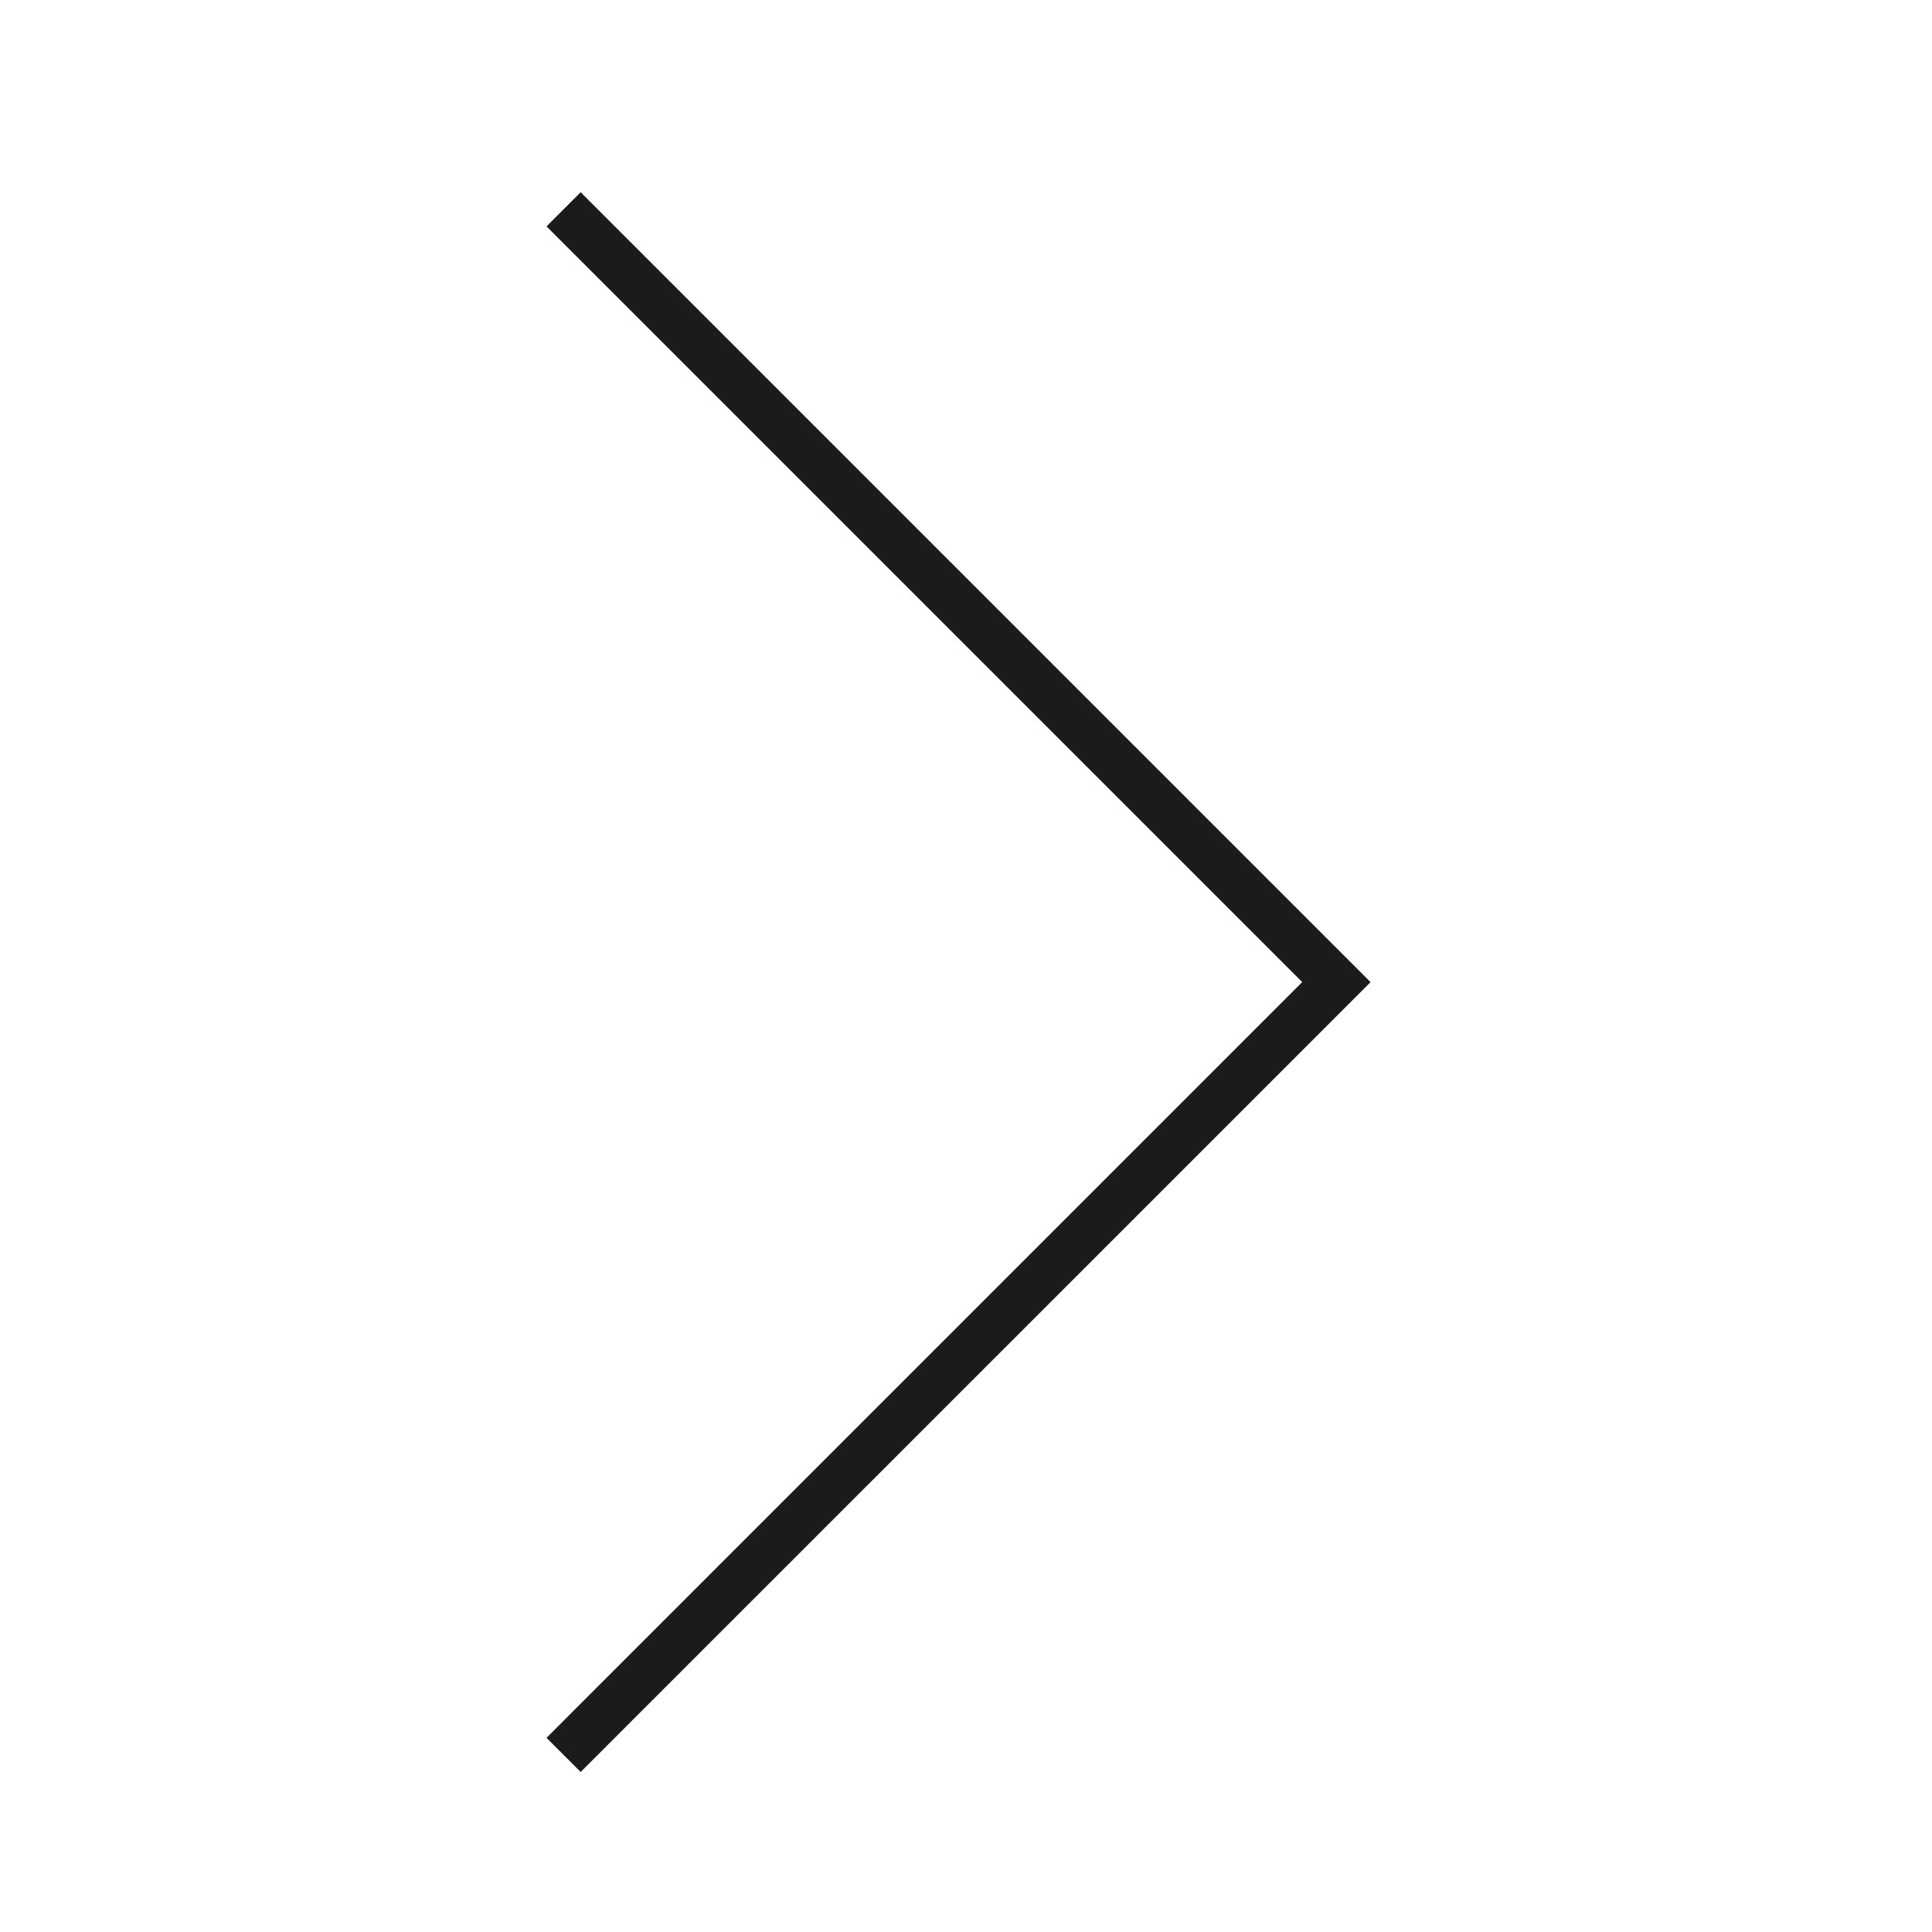 <svg height="40" viewBox="0 0 40 40" width="40" xmlns="http://www.w3.org/2000/svg"><path d="m0 0h40v40h-40z" fill="none"/><path d="m222.8 611.022-.707-.707 15.646-15.647-15.646-15.646.707-.707 16.354 16.354z" fill="#1c1b1b" transform="translate(-210.778 -574.335)"/></svg>